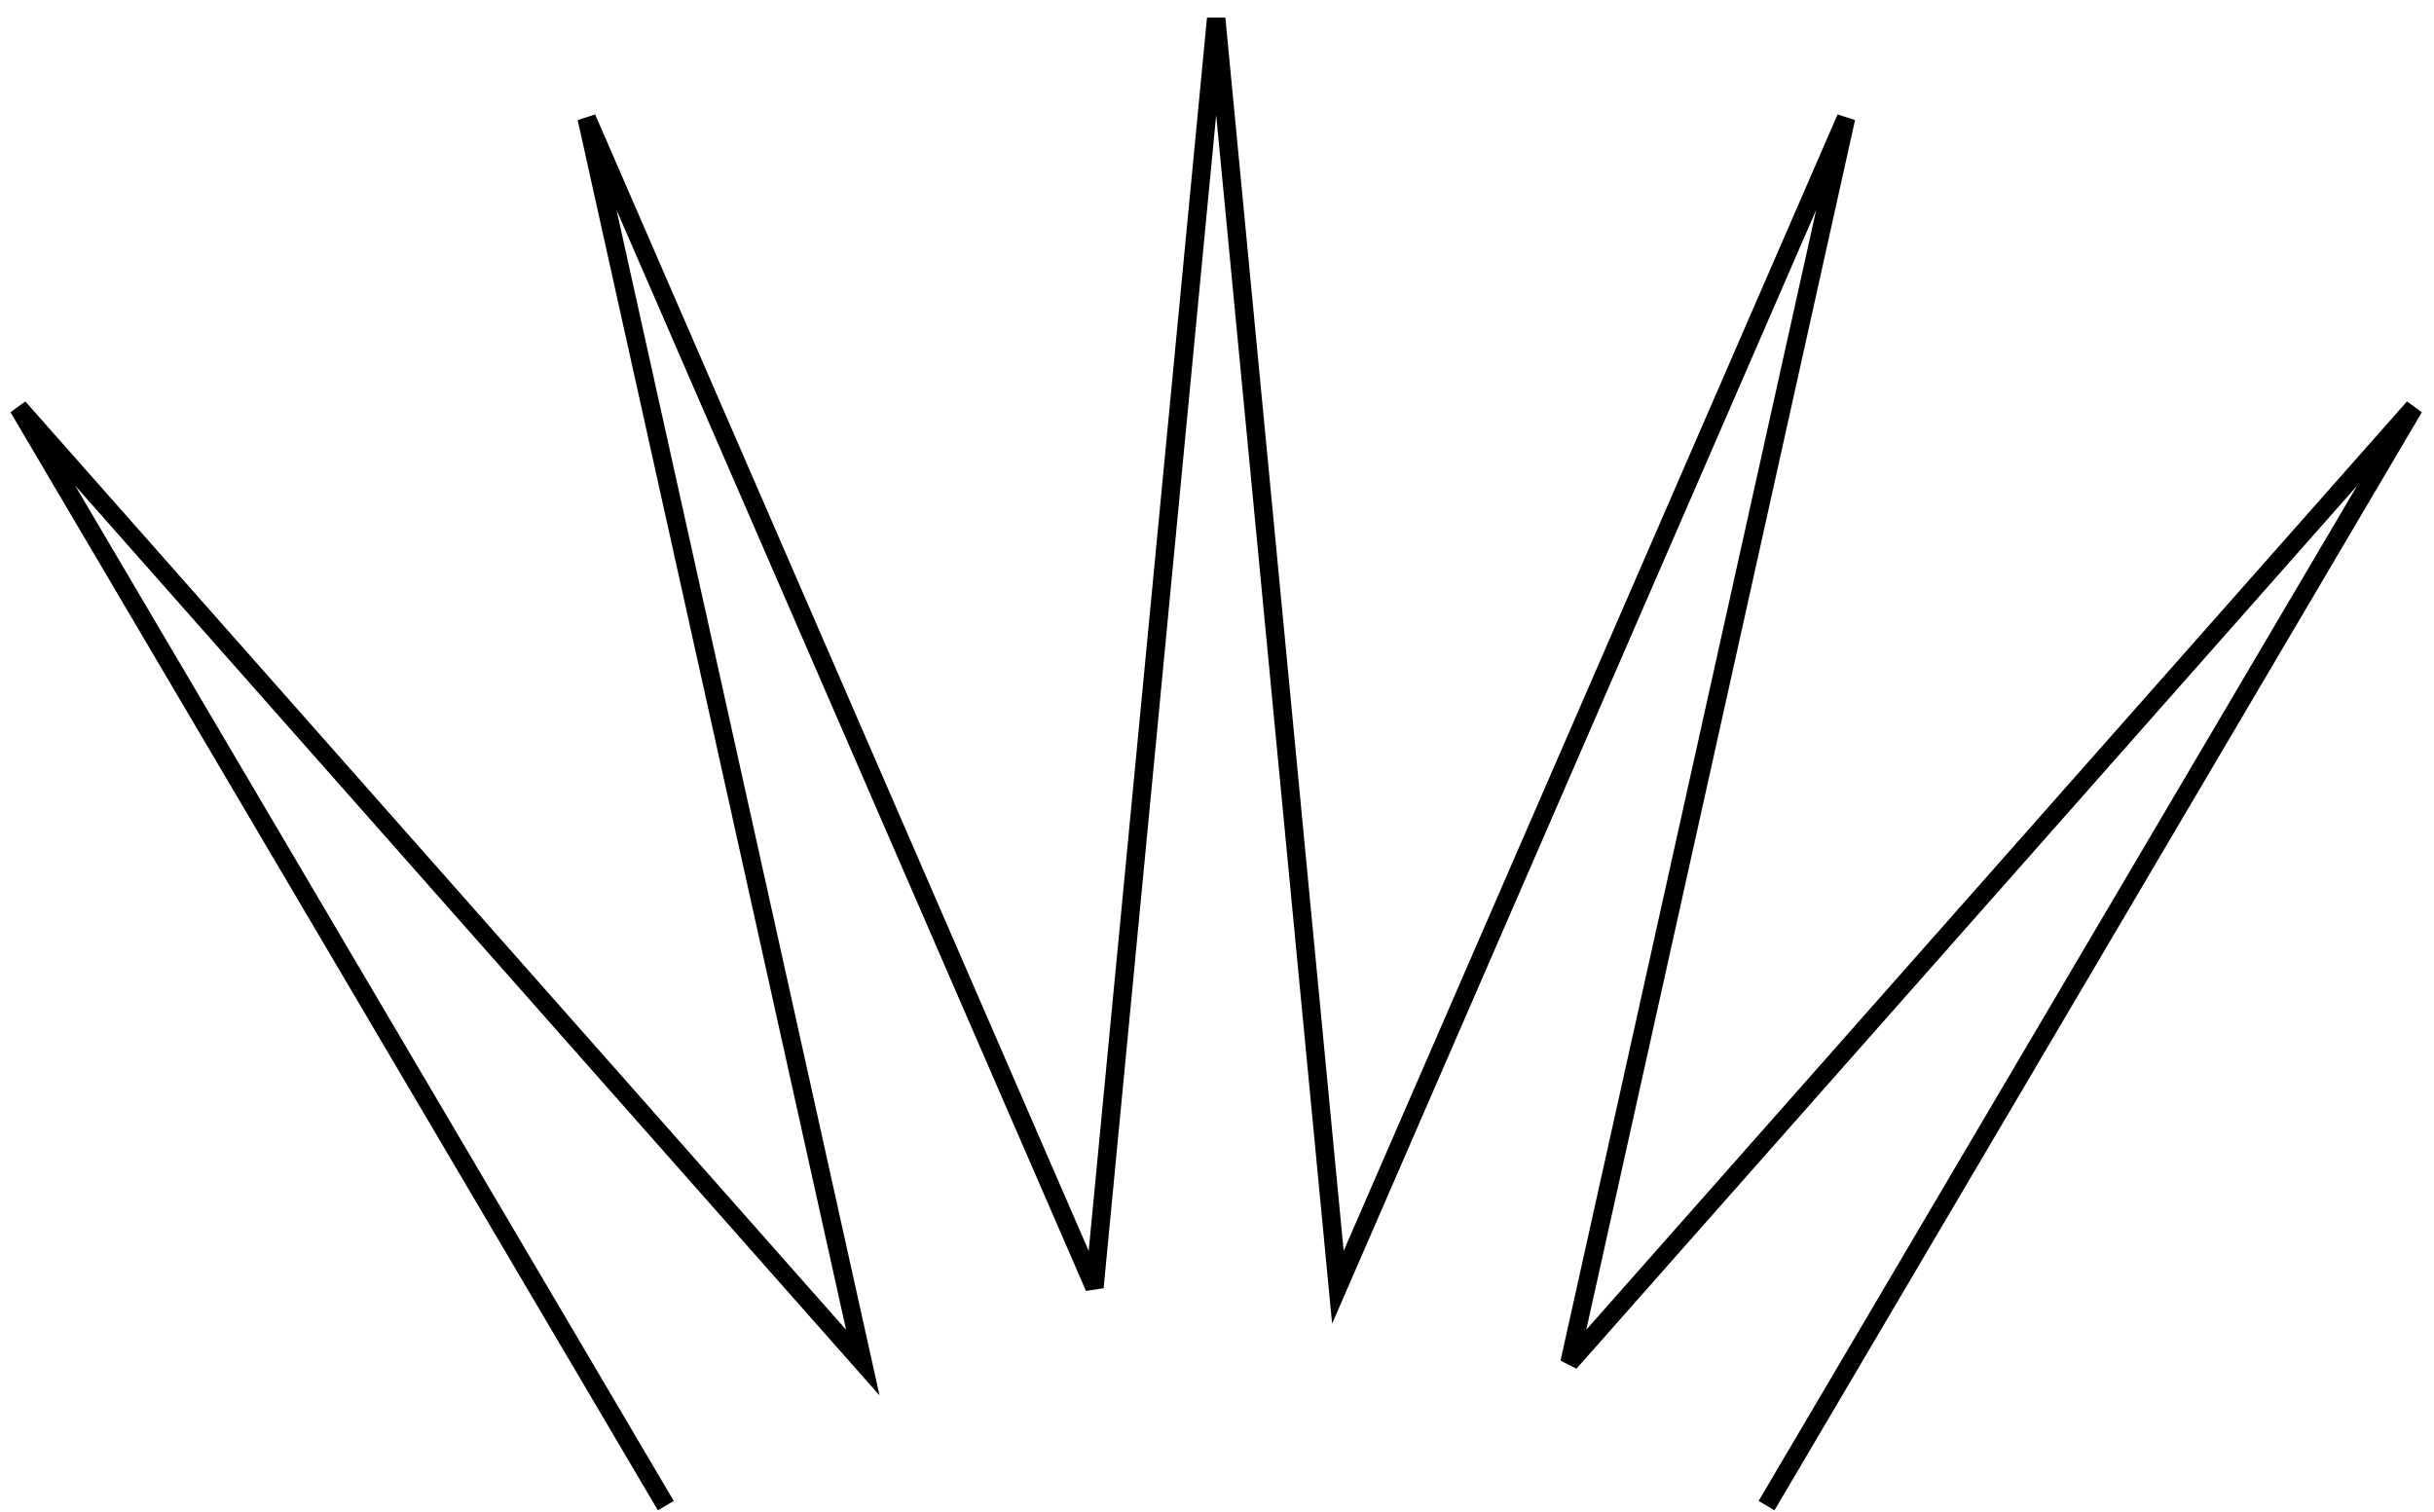 <svg width="132" height="82" viewBox="0 0 132 82" fill="none" xmlns="http://www.w3.org/2000/svg">
<path d="M95.803 81.652L130.91 22.102L85.118 73.897L100.114 6.404L72.556 69.812L65.955 1L59.354 69.812L31.817 6.404L46.792 73.897L1 22.102L36.108 81.652" stroke="black"/>
</svg>

